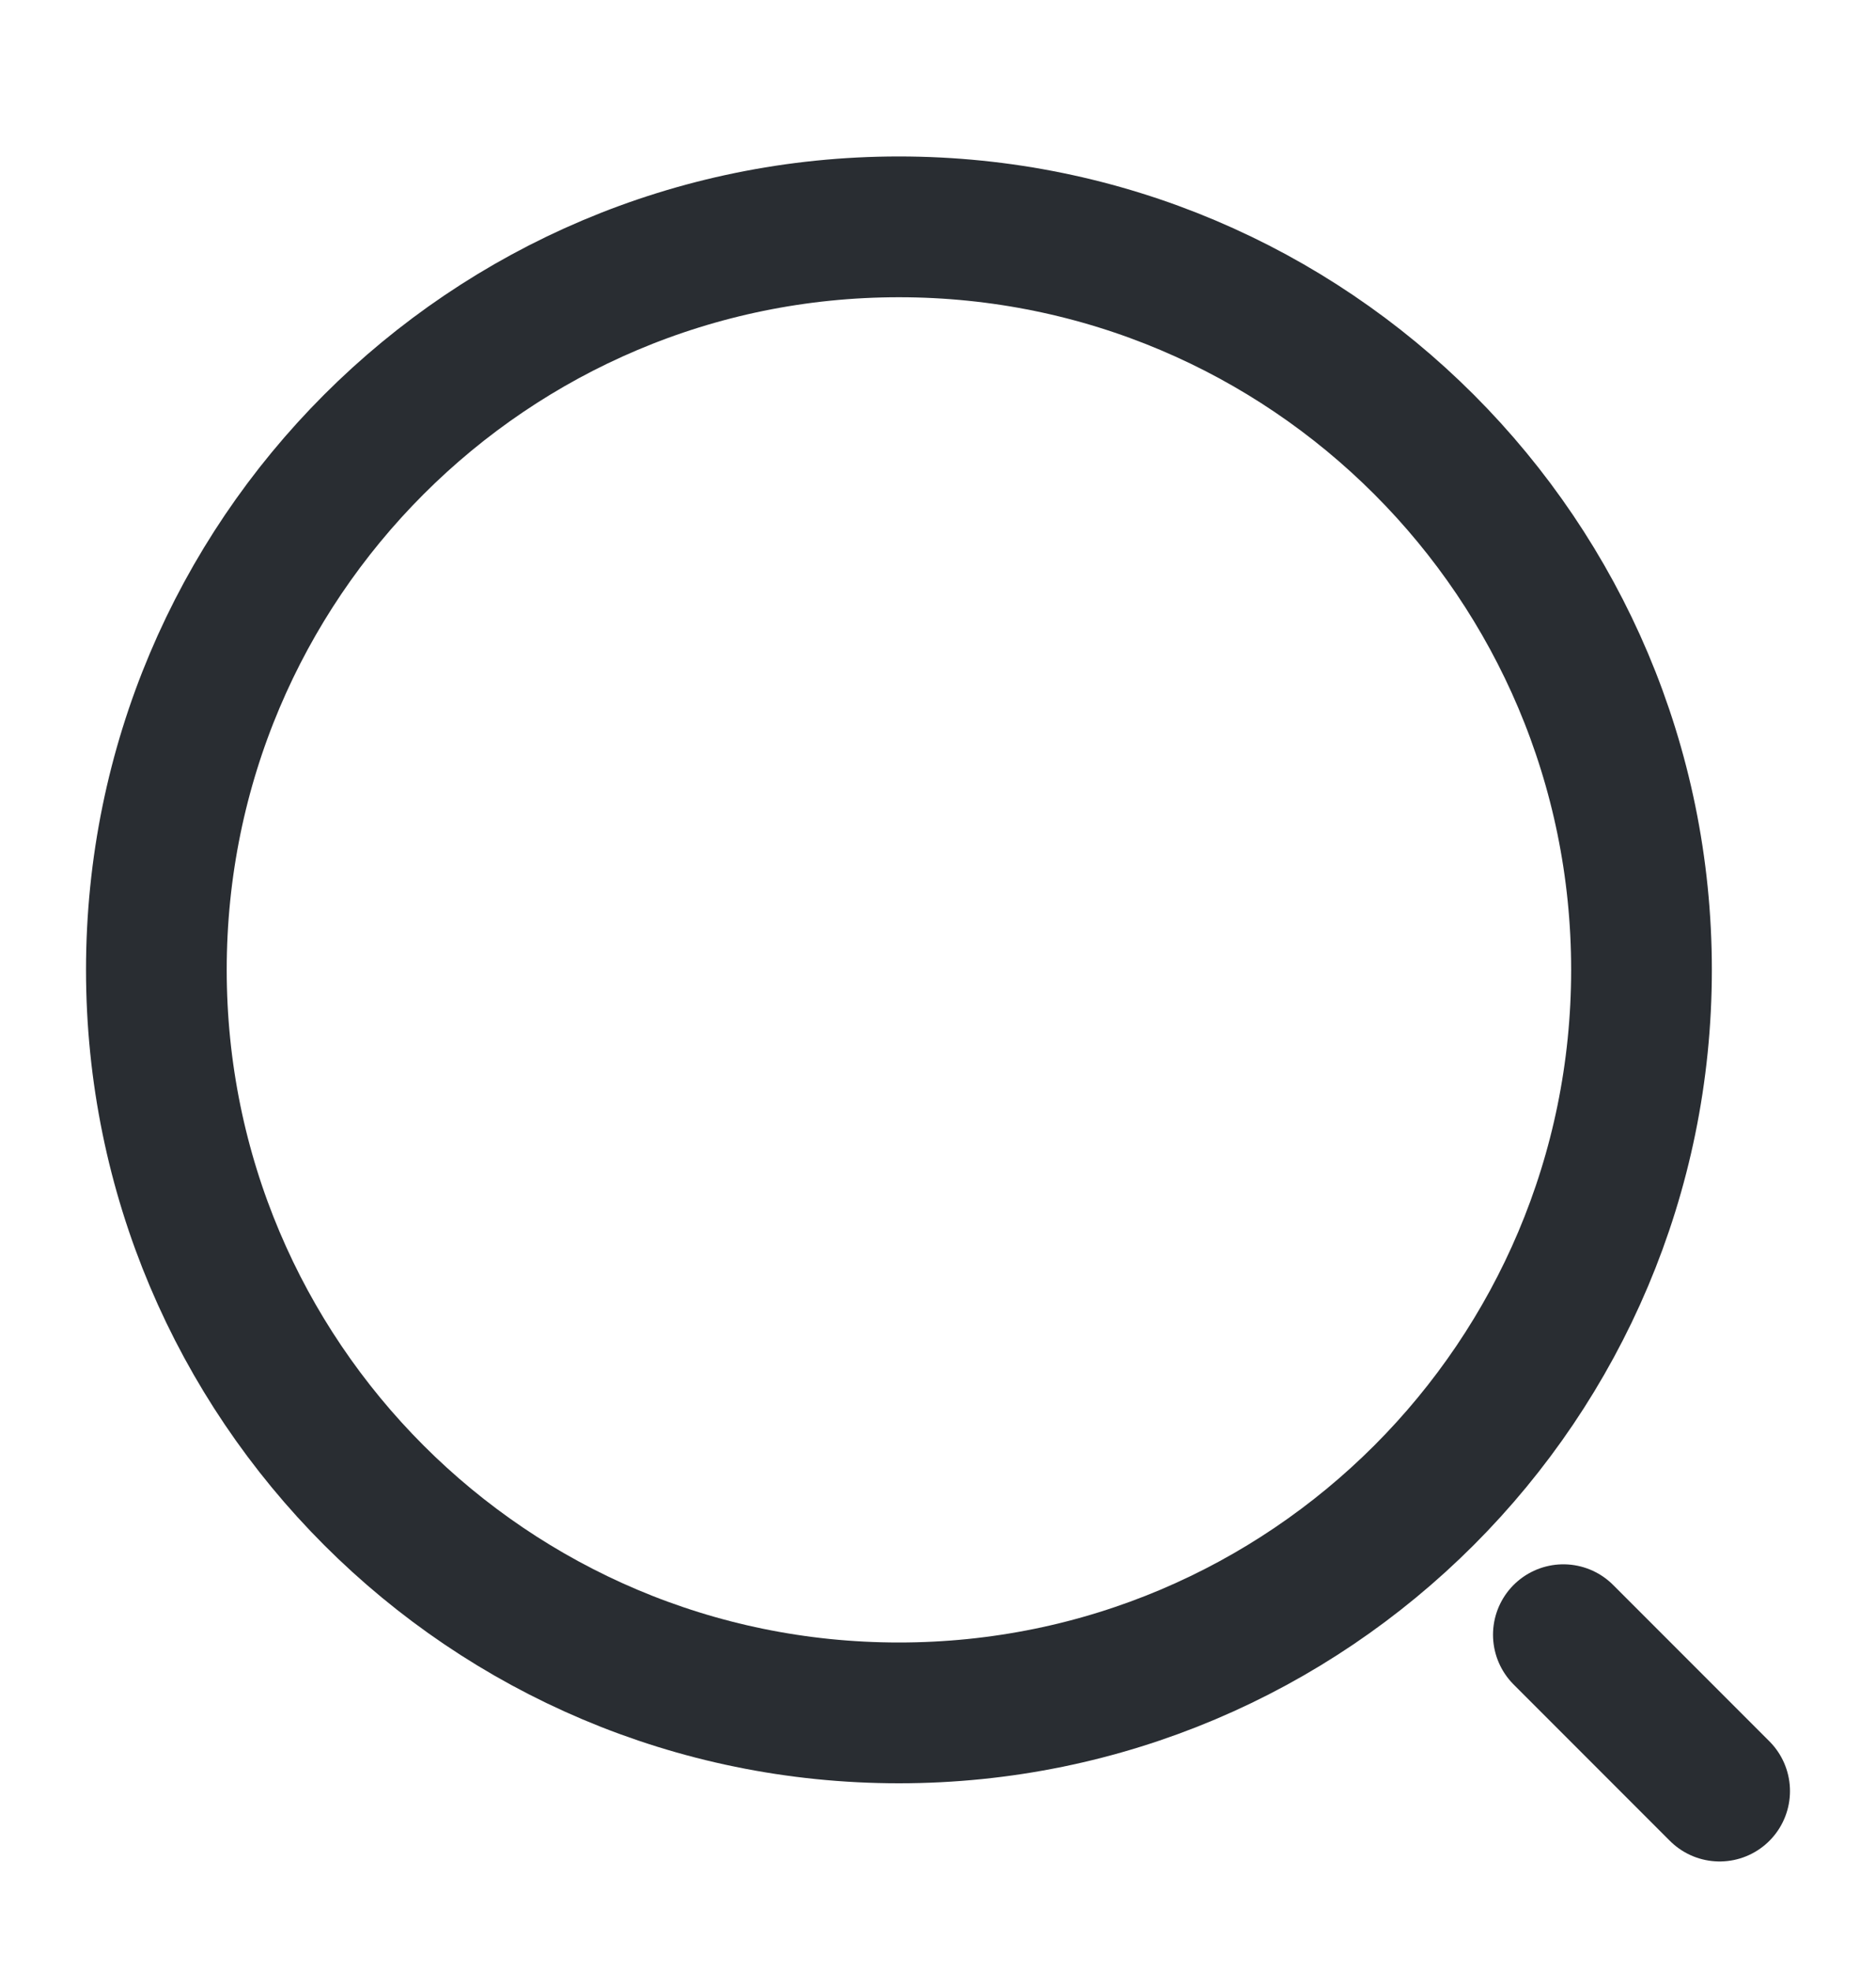 <svg width="20" height="21" viewBox="0 0 20 21" fill="none" xmlns="http://www.w3.org/2000/svg">
<path d="M9.583 18.25C13.956 18.25 17.5 14.706 17.5 10.333C17.5 5.961 13.956 2.417 9.583 2.417C5.211 2.417 1.667 5.961 1.667 10.333C1.667 14.706 5.211 18.25 9.583 18.25Z" stroke="#292D32" stroke-width="1.5" stroke-linecap="round" stroke-linejoin="round"/>
<path d="M18.333 19.083L16.667 17.417" stroke="#292D32" stroke-width="1.5" stroke-linecap="round" stroke-linejoin="round"/>
</svg>

